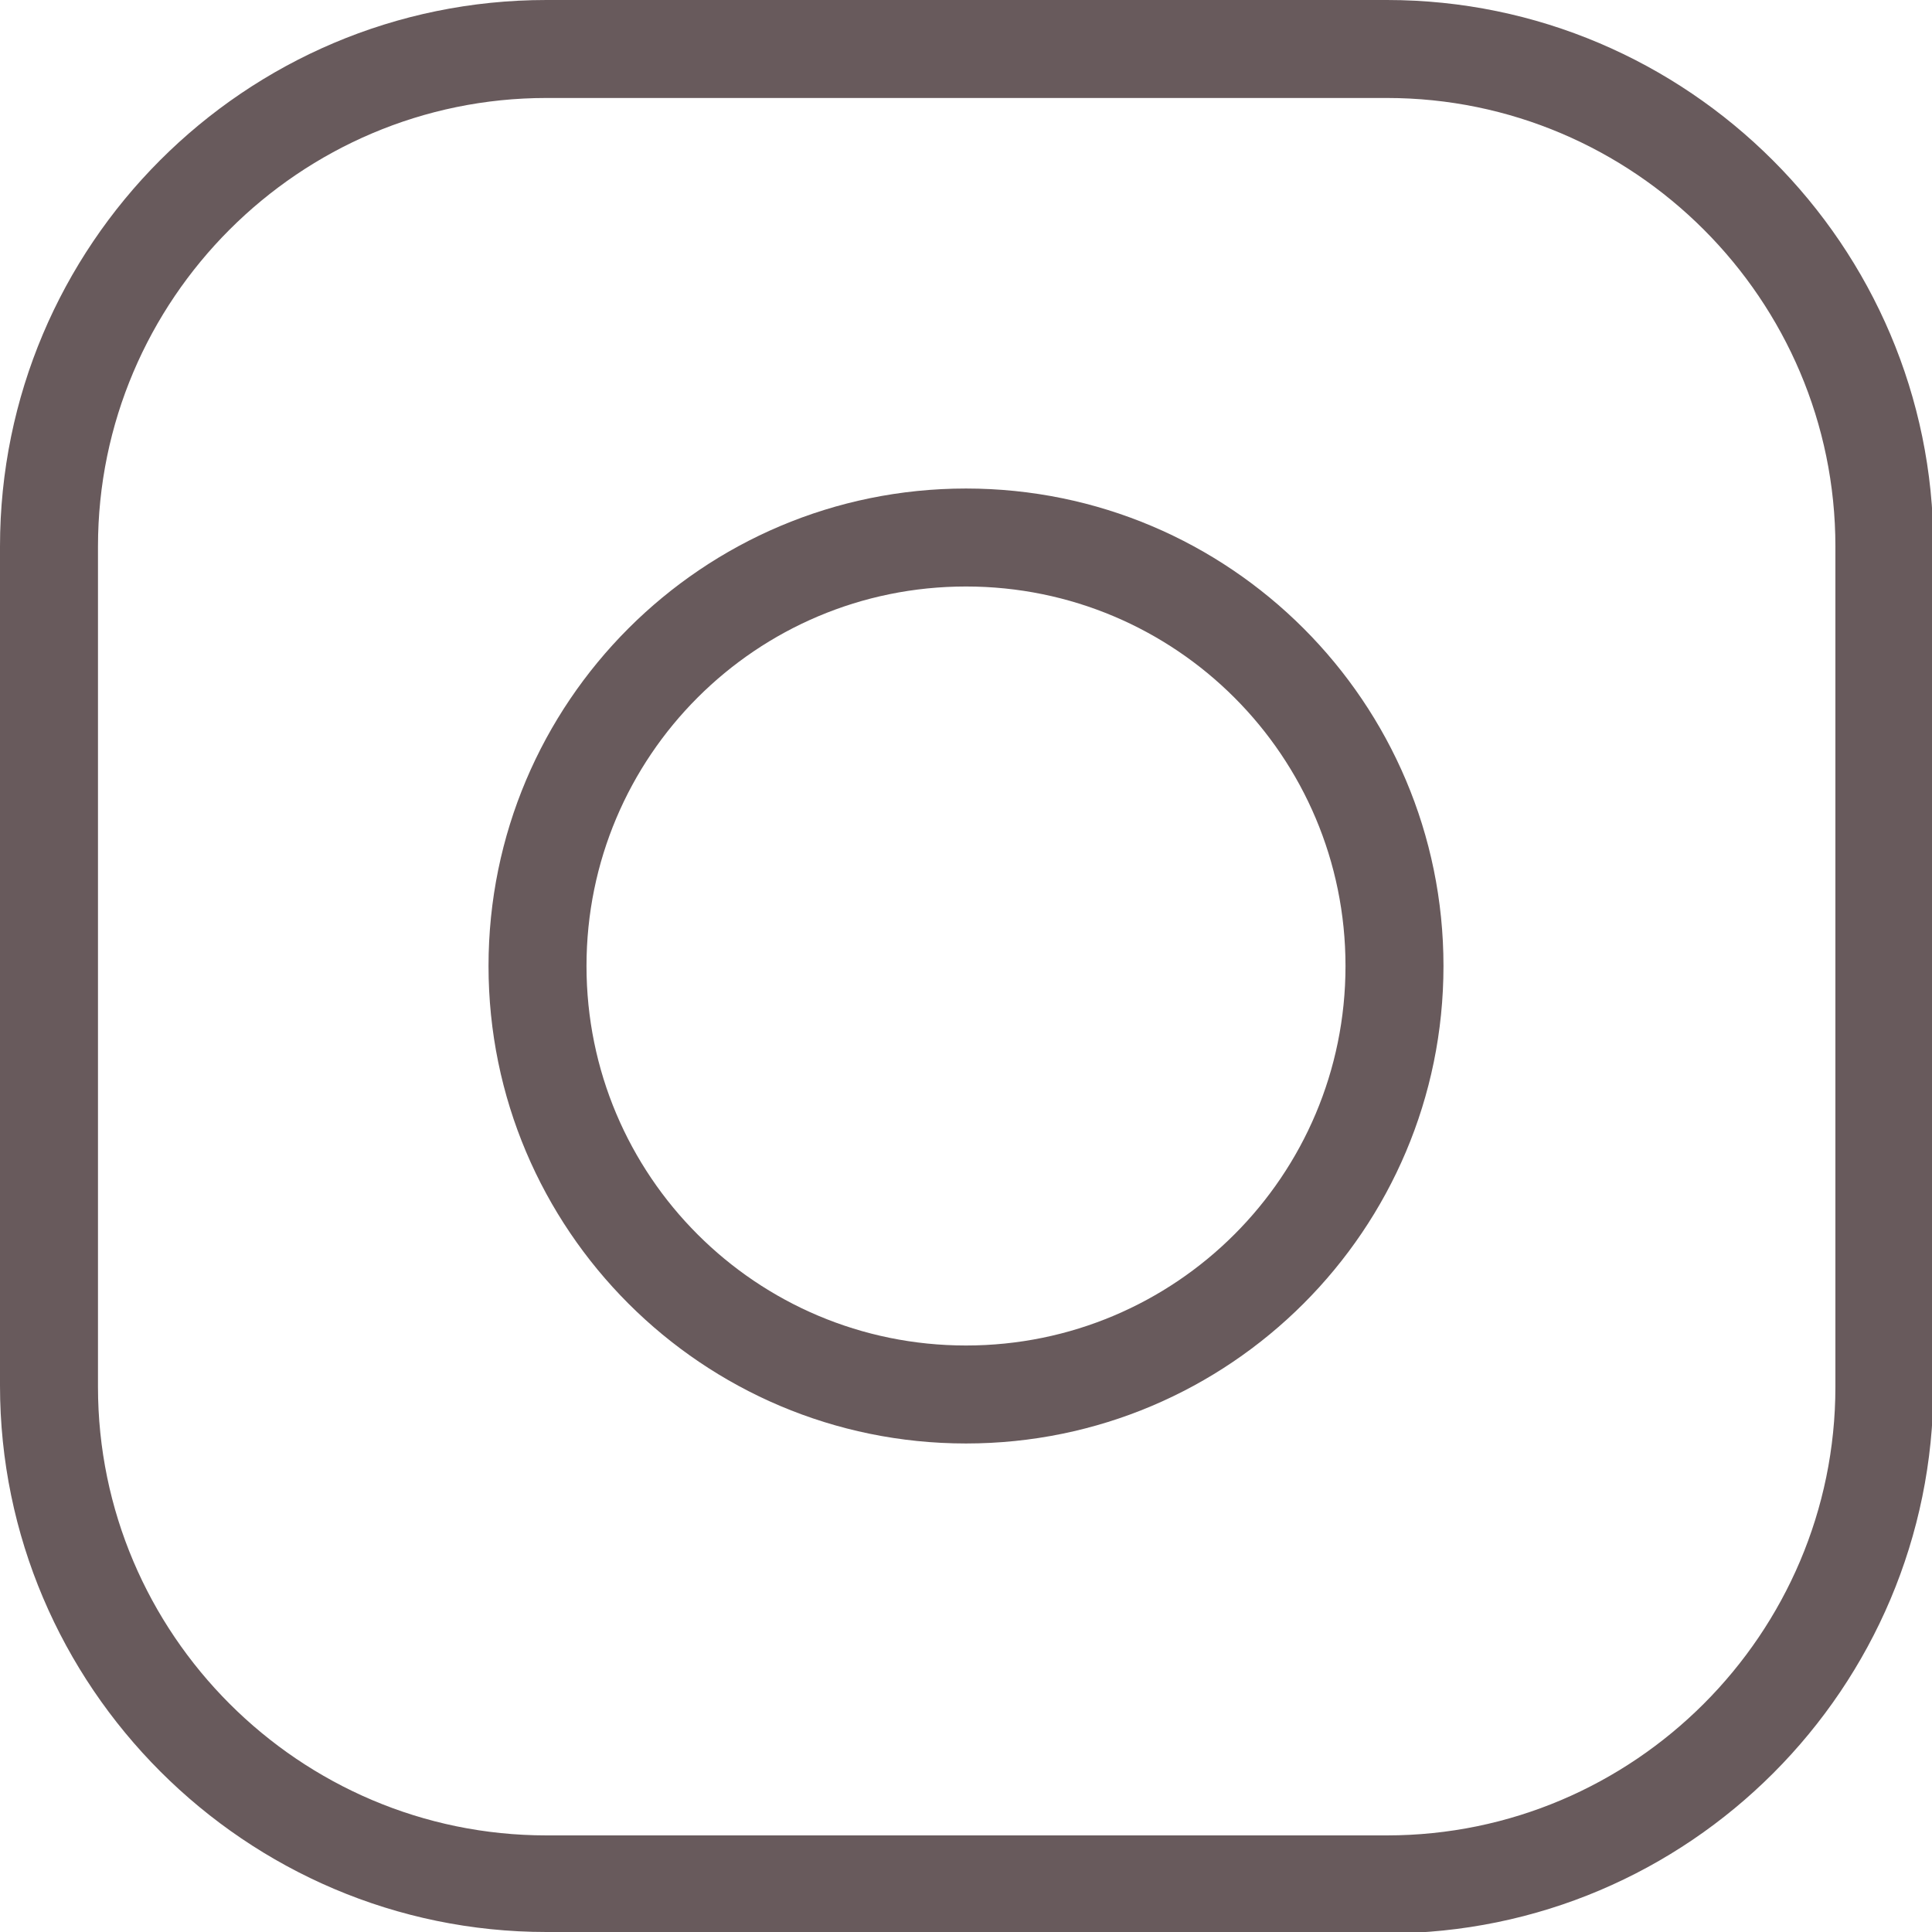 <?xml version="1.0" encoding="UTF-8"?><svg id="_レイヤー_2" xmlns="http://www.w3.org/2000/svg" viewBox="0 0 14 14"><defs><style>.cls-1{fill:#685a5c;}</style></defs><g id="design"><g><path class="cls-1" d="M3.96,14c-2.18,0-3.96-1.78-3.96-3.96V3.96C0,1.78,1.77,0,3.96,0h6.09c2.18,0,3.96,1.78,3.96,3.96v6.09c0,2.18-1.77,3.96-3.96,3.96H3.96ZM3.96,.71C2.17,.71,.71,2.17,.71,3.96v6.09c0,1.79,1.46,3.25,3.25,3.25h6.09c1.79,0,3.25-1.46,3.25-3.25V3.96c0-1.79-1.46-3.25-3.25-3.25H3.96Z"/><path class="cls-1" d="M7,10.46c-1.91,0-3.46-1.55-3.46-3.46s1.55-3.46,3.46-3.46,3.46,1.55,3.46,3.46-1.55,3.46-3.46,3.46Zm0-6.21c-1.52,0-2.75,1.23-2.75,2.75s1.23,2.75,2.75,2.75,2.75-1.23,2.75-2.75-1.23-2.75-2.75-2.75Z"/></g></g></svg>